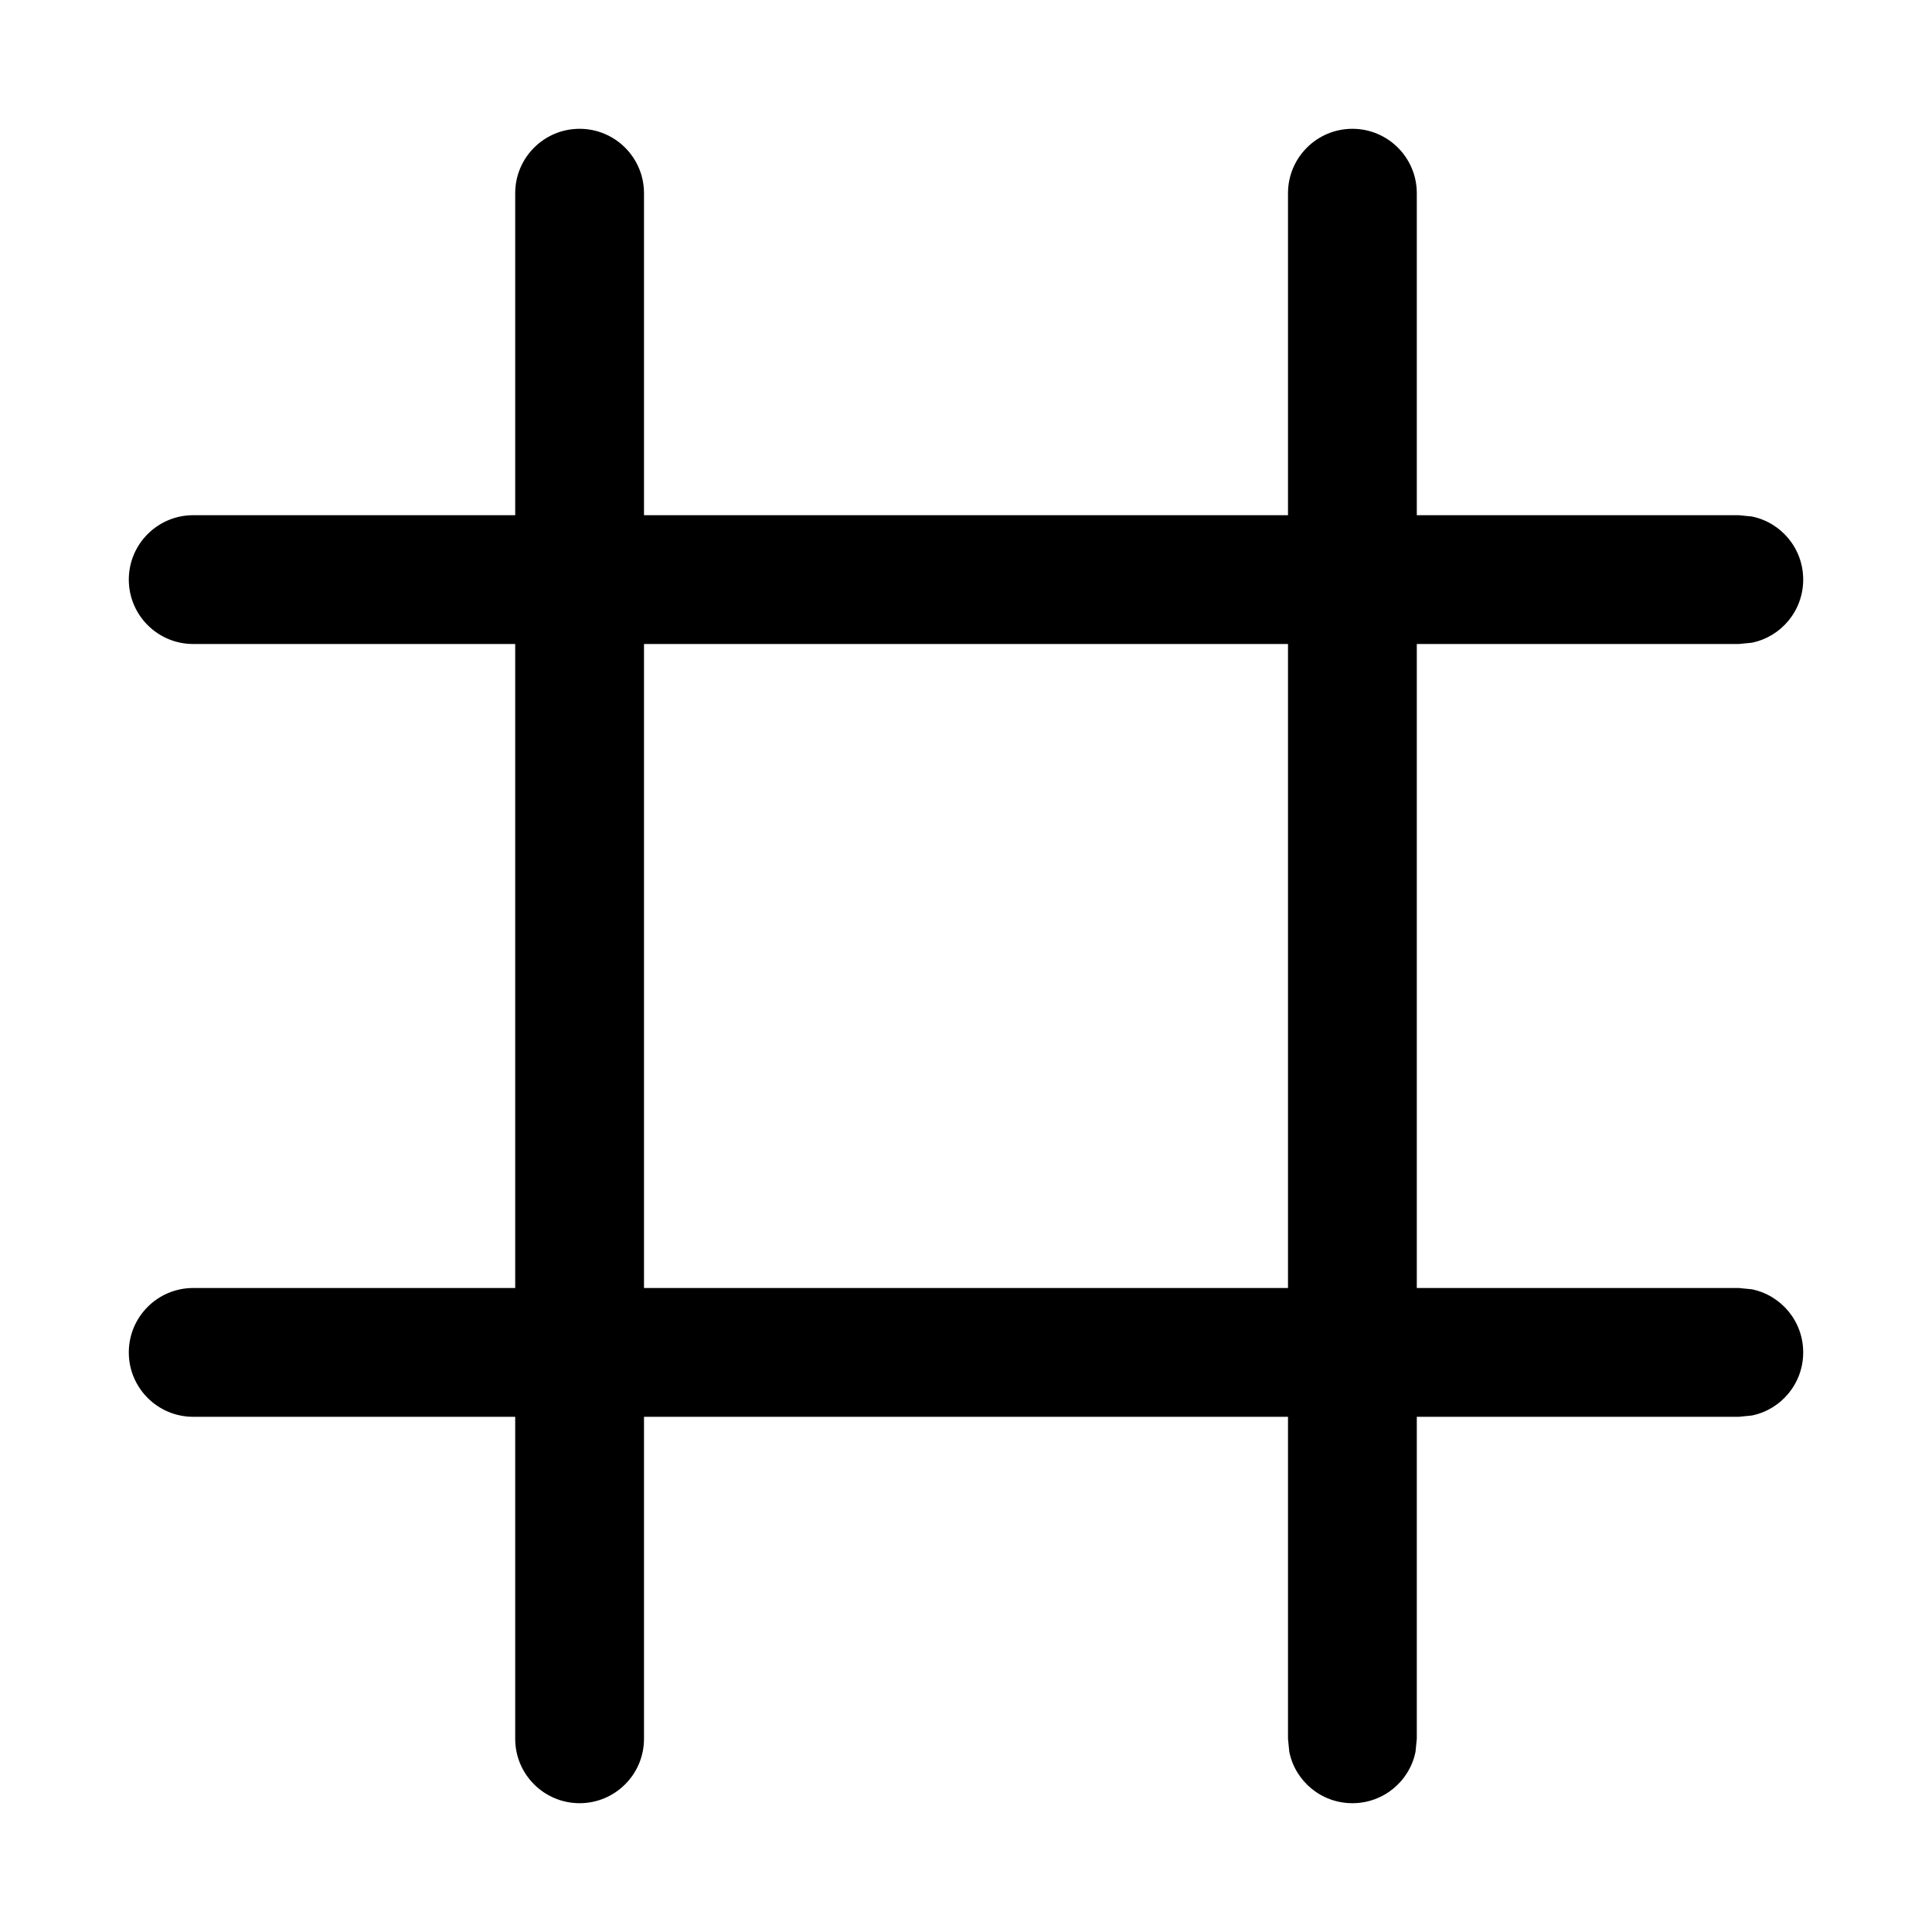 <svg width="15" height="15" viewBox="0 0 15 15" fill="none" xmlns="http://www.w3.org/2000/svg"><path d="M10.5 1C10.776 1 11 1.224 11 1.5V4H13.5L13.601 4.01C13.829 4.056 14 4.258 14 4.5C14 4.742 13.829 4.944 13.601 4.99L13.5 5H11V10H13.5L13.601 10.01C13.829 10.056 14 10.258 14 10.5C14 10.742 13.829 10.944 13.601 10.99L13.5 11H11V13.5L10.99 13.601C10.944 13.829 10.742 14 10.5 14C10.258 14 10.056 13.829 10.01 13.601L10 13.5V11H5V13.5C5 13.776 4.776 14 4.5 14C4.224 14 4 13.776 4 13.5V11H1.5C1.224 11 1 10.776 1 10.5C1 10.224 1.224 10 1.5 10H4V5H1.5C1.224 5 1 4.776 1 4.5C1 4.224 1.224 4 1.5 4H4V1.5C4 1.224 4.224 1 4.5 1C4.776 1 5 1.224 5 1.5V4H10V1.5C10 1.224 10.224 1 10.5 1ZM5 10H10V5H5V10Z" fill="currentColor"/></svg>